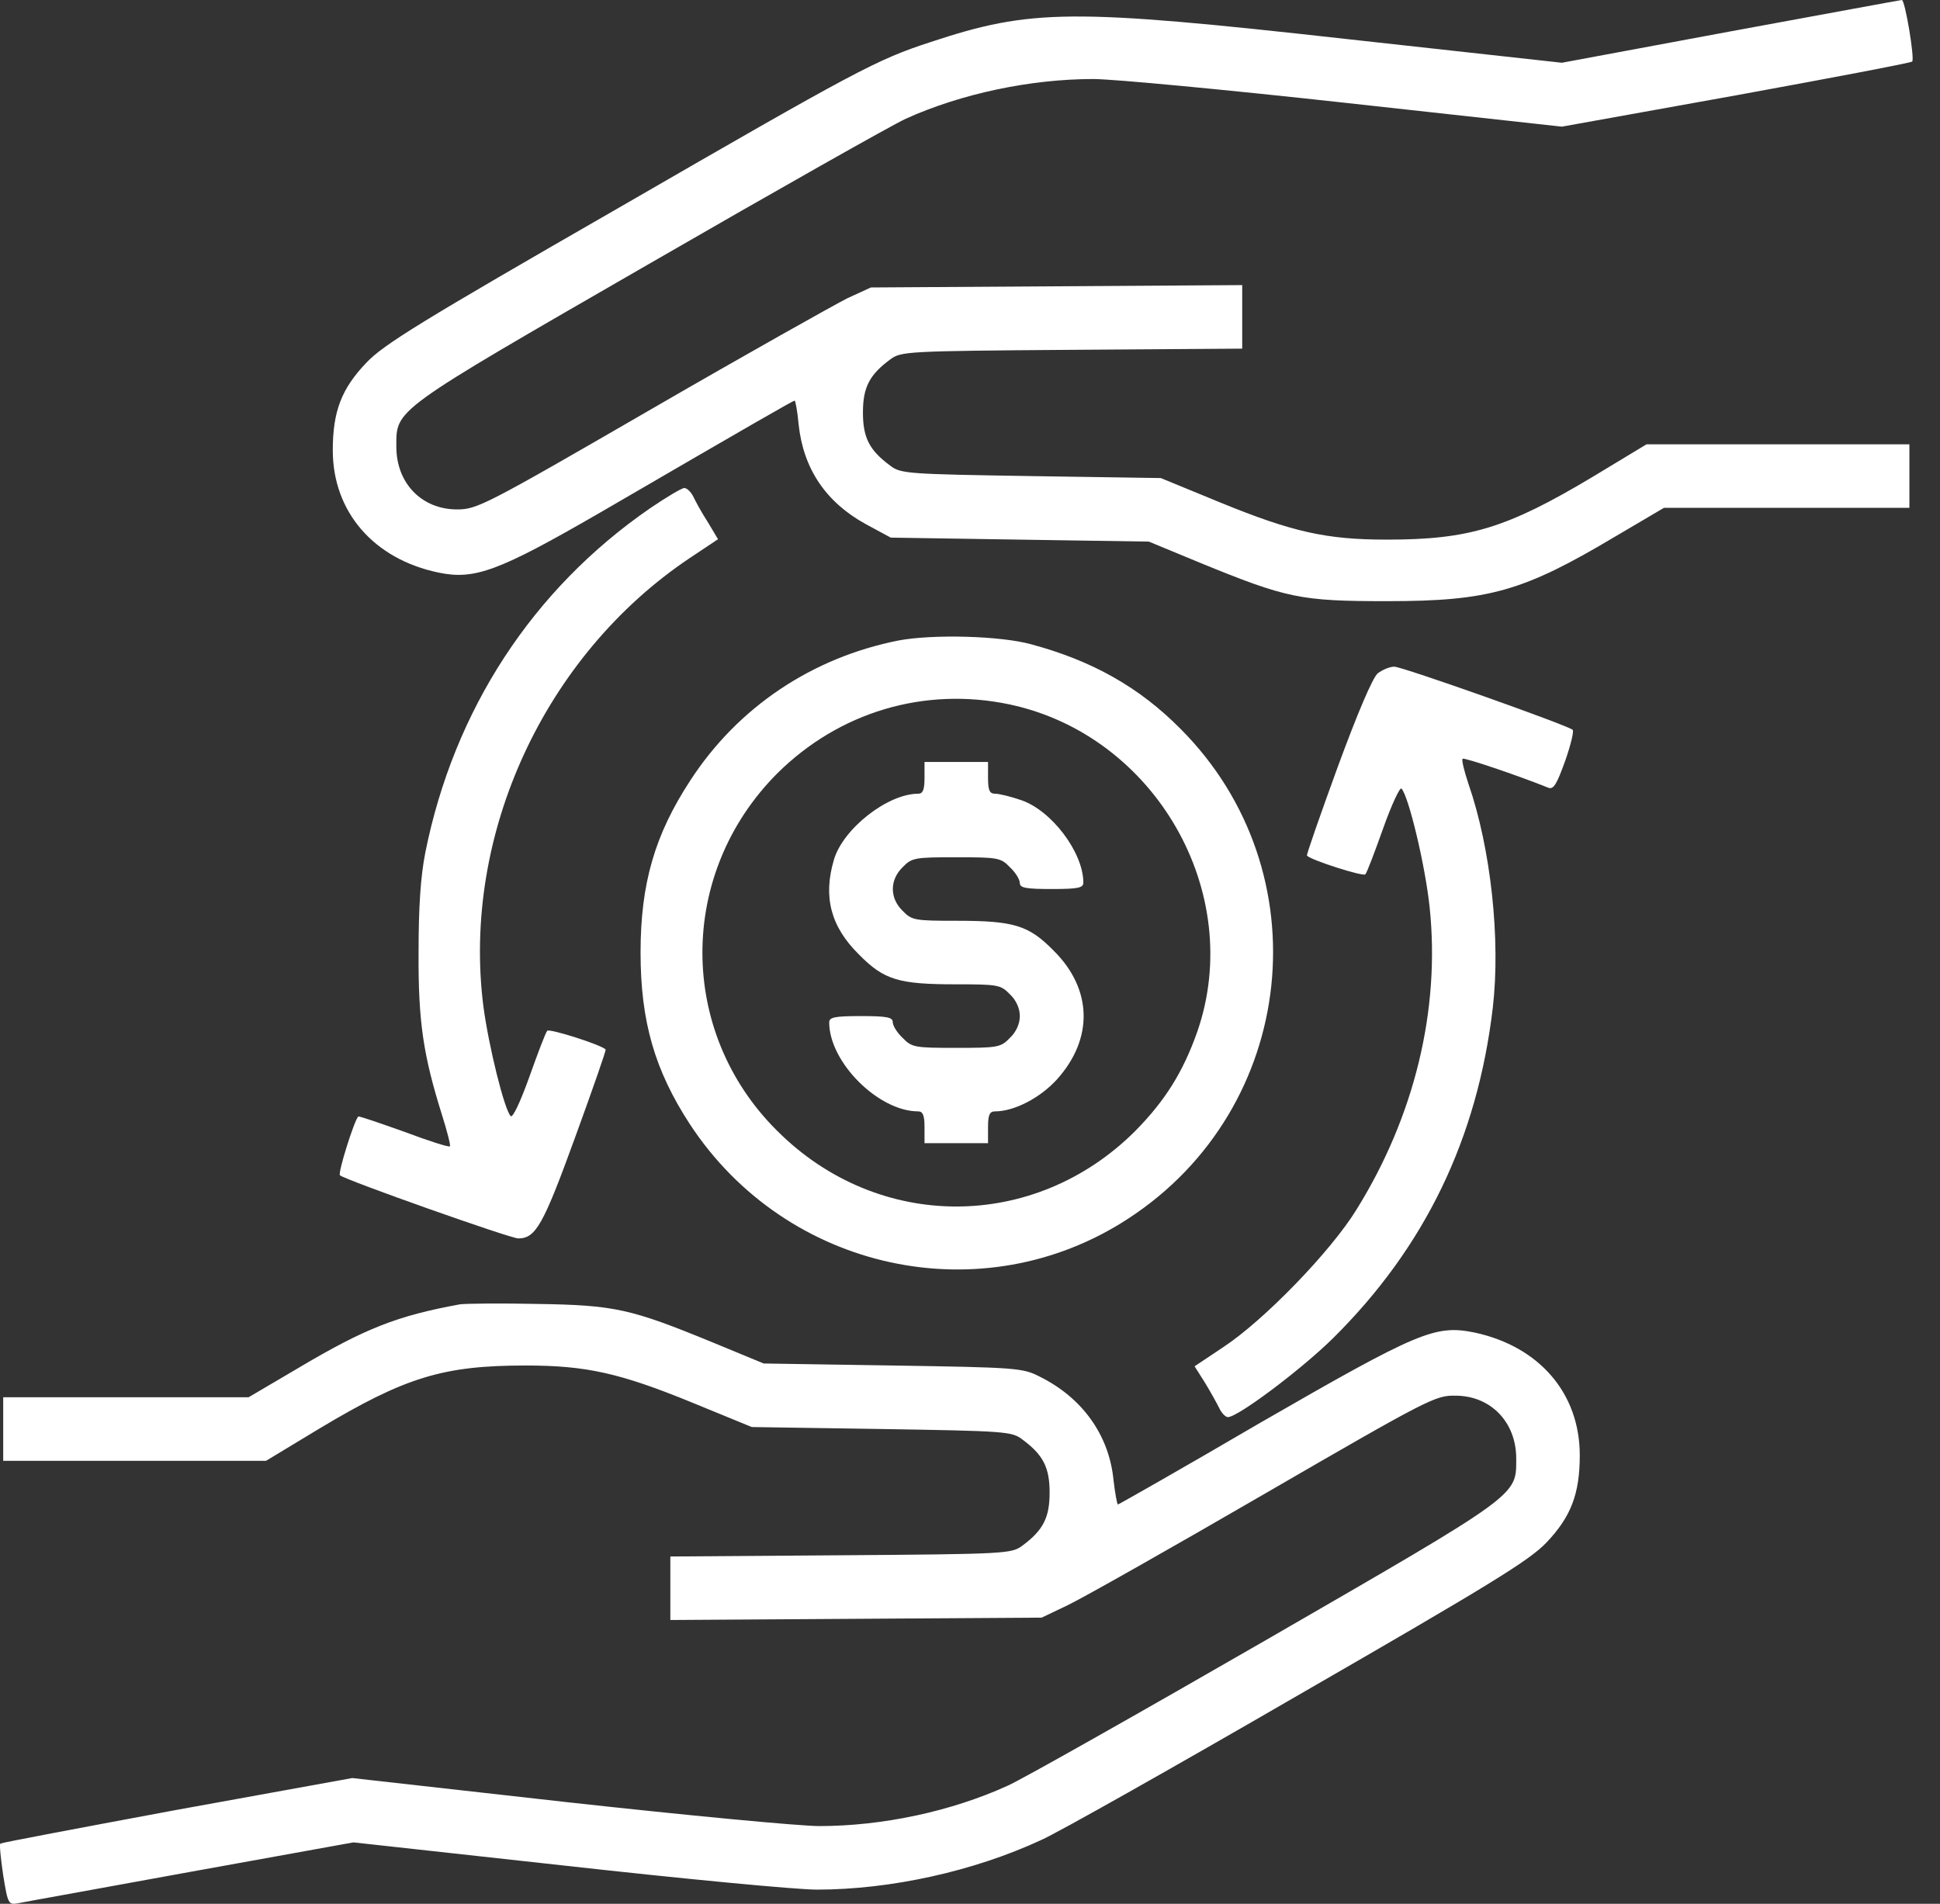<?xml version="1.0" encoding="UTF-8"?> <svg xmlns="http://www.w3.org/2000/svg" width="54" height="53" viewBox="0 0 54 53" fill="none"><rect x="0" y="0" width="54" height="53" fill="#333333" stroke="none"/> <path d="M48.173 0.873L43.475 1.747L37.451 1.083C29.813 0.232 28.707 0.243 25.9 1.172C24.407 1.658 23.866 1.946 17.211 5.792C11.729 8.943 10.667 9.595 10.192 10.104C9.507 10.822 9.263 11.452 9.263 12.535C9.263 14.249 10.402 15.564 12.204 15.94C13.21 16.15 13.873 15.907 16.703 14.271C21.036 11.751 22.075 11.154 22.119 11.154C22.141 11.154 22.197 11.452 22.23 11.817C22.362 13.055 22.992 13.983 24.098 14.591L24.794 14.967L28.387 15.023L31.979 15.078L33.394 15.664C35.826 16.659 36.191 16.736 38.612 16.736C41.453 16.736 42.403 16.459 44.946 14.945L46.316 14.138H49.732H53.148V13.254V12.37H49.489H45.83L44.349 13.265C41.95 14.702 40.9 15.023 38.601 15.023C36.92 15.023 35.981 14.812 33.98 13.995L32.311 13.309L28.696 13.254C25.27 13.199 25.071 13.188 24.783 12.966C24.197 12.535 24.02 12.182 24.02 11.485C24.02 10.789 24.197 10.435 24.783 10.004C25.082 9.783 25.236 9.772 29.835 9.739L34.577 9.706V8.821V7.937L29.415 7.97L24.241 8.003L23.589 8.302C23.236 8.479 20.771 9.86 18.118 11.397C13.497 14.072 13.276 14.182 12.723 14.182C11.739 14.182 11.032 13.453 11.032 12.436C11.032 11.386 10.888 11.485 18.04 7.362C21.6 5.306 24.827 3.482 25.214 3.305C26.751 2.609 28.685 2.2 30.432 2.2C30.984 2.2 34.135 2.498 37.451 2.863L43.475 3.526L48.328 2.653C50.992 2.167 53.203 1.747 53.225 1.714C53.302 1.647 53.026 -0.011 52.938 0C52.904 0 50.76 0.398 48.173 0.873Z" fill="white"></path> <path d="M18.096 14.149C14.824 16.404 12.635 19.765 11.839 23.733C11.707 24.407 11.651 25.236 11.651 26.519C11.64 28.453 11.784 29.382 12.303 31.04C12.447 31.493 12.547 31.891 12.524 31.913C12.502 31.946 11.916 31.758 11.242 31.504C10.557 31.261 9.982 31.062 9.971 31.084C9.86 31.195 9.396 32.665 9.463 32.72C9.617 32.853 14.205 34.477 14.426 34.477C14.912 34.477 15.122 34.102 16.006 31.67C16.493 30.332 16.88 29.227 16.858 29.216C16.725 29.083 15.299 28.63 15.233 28.696C15.188 28.741 14.967 29.326 14.735 29.979C14.481 30.686 14.271 31.128 14.216 31.073C14.039 30.896 13.597 29.105 13.453 28C12.856 23.236 15.155 18.25 19.19 15.542L19.986 15.011L19.709 14.547C19.544 14.293 19.367 13.973 19.3 13.829C19.234 13.696 19.124 13.586 19.046 13.586C18.98 13.586 18.549 13.84 18.096 14.149Z" fill="white"></path> <path d="M25.015 17.83C22.606 18.305 20.538 19.687 19.212 21.732C18.228 23.235 17.83 24.595 17.83 26.518C17.83 28.442 18.228 29.802 19.201 31.294C21.887 35.395 27.348 36.578 31.405 33.925C36.125 30.852 36.821 24.252 32.853 20.284C31.714 19.134 30.399 18.394 28.718 17.941C27.856 17.697 25.955 17.653 25.015 17.83ZM28.099 19.61C32.156 20.472 34.666 24.849 33.328 28.718C32.93 29.846 32.433 30.642 31.593 31.493C28.785 34.289 24.441 34.289 21.633 31.482C18.858 28.729 18.858 24.319 21.633 21.533C23.357 19.82 25.734 19.112 28.099 19.61Z" fill="white"></path> <path d="M25.734 21.655C25.734 21.987 25.689 22.097 25.557 22.097C24.706 22.097 23.468 23.07 23.213 23.932C22.904 24.971 23.125 25.8 23.91 26.574C24.606 27.282 25.015 27.403 26.607 27.403C27.768 27.403 27.856 27.414 28.11 27.68C28.287 27.845 28.387 28.077 28.387 28.287C28.387 28.497 28.287 28.73 28.11 28.895C27.856 29.161 27.768 29.172 26.618 29.172C25.468 29.172 25.38 29.161 25.126 28.895C24.971 28.752 24.849 28.553 24.849 28.453C24.849 28.321 24.684 28.287 23.965 28.287C23.224 28.287 23.081 28.321 23.081 28.464C23.081 29.57 24.451 30.94 25.557 30.94C25.689 30.94 25.734 31.051 25.734 31.383V31.825H26.618H27.502V31.383C27.502 31.029 27.547 30.94 27.701 30.94C28.232 30.94 28.951 30.565 29.415 30.056C30.443 28.918 30.41 27.536 29.326 26.463C28.63 25.756 28.221 25.634 26.629 25.634C25.468 25.634 25.38 25.623 25.126 25.358C24.761 25.004 24.761 24.496 25.126 24.142C25.38 23.877 25.468 23.866 26.618 23.866C27.768 23.866 27.856 23.877 28.11 24.142C28.265 24.286 28.387 24.485 28.387 24.584C28.387 24.717 28.552 24.75 29.271 24.75C30.012 24.75 30.155 24.717 30.155 24.573C30.155 23.733 29.271 22.561 28.42 22.274C28.133 22.175 27.812 22.097 27.701 22.097C27.547 22.097 27.502 22.009 27.502 21.655V21.213H26.618H25.734V21.655Z" fill="white"></path> <path d="M38.346 18.748C38.203 18.88 37.794 19.831 37.23 21.367C36.743 22.705 36.357 23.81 36.379 23.821C36.511 23.954 37.937 24.407 38.004 24.341C38.048 24.297 38.269 23.711 38.501 23.059C38.733 22.407 38.965 21.909 39.01 21.953C39.209 22.163 39.673 24.098 39.794 25.258C40.093 28.11 39.374 31.073 37.761 33.67C37.042 34.842 35.174 36.766 34.046 37.506L33.251 38.037L33.538 38.49C33.693 38.744 33.87 39.065 33.936 39.197C34.002 39.341 34.113 39.452 34.179 39.452C34.455 39.452 36.224 38.125 37.108 37.252C39.662 34.721 41.121 31.703 41.552 28.055C41.773 26.154 41.497 23.622 40.878 21.832C40.756 21.467 40.679 21.157 40.712 21.124C40.745 21.08 42.248 21.588 43.1 21.931C43.243 21.986 43.332 21.832 43.564 21.191C43.719 20.748 43.818 20.35 43.774 20.317C43.619 20.185 39.032 18.56 38.811 18.56C38.678 18.56 38.479 18.648 38.346 18.748Z" fill="white"></path> <path d="M12.801 36.312C11.054 36.633 10.17 36.976 8.291 38.092L6.92 38.899H3.504H0.089V39.783V40.668H3.748H7.406L8.888 39.772C11.286 38.335 12.336 38.015 14.636 38.015C16.316 38.015 17.255 38.225 19.256 39.043L20.925 39.728L24.54 39.783C27.967 39.839 28.166 39.85 28.453 40.071C29.039 40.502 29.216 40.856 29.216 41.552C29.216 42.248 29.039 42.602 28.453 43.033C28.155 43.254 28 43.265 23.401 43.298L18.659 43.332V44.216V45.1L23.832 45.067L28.995 45.034L29.713 44.691C30.111 44.503 32.576 43.111 35.185 41.596C39.783 38.932 39.96 38.844 40.513 38.855C41.497 38.855 42.204 39.595 42.204 40.601C42.204 41.651 42.348 41.552 35.229 45.664C31.681 47.709 28.453 49.533 28.055 49.71C26.485 50.428 24.562 50.837 22.805 50.837C22.263 50.837 19.113 50.539 15.807 50.174L9.805 49.5L4.93 50.384C2.255 50.882 0.033 51.301 0.011 51.324C-0.022 51.346 0.022 51.744 0.089 52.208C0.221 53.015 0.232 53.037 0.52 52.982C0.675 52.949 2.841 52.562 5.317 52.108L9.838 51.291L15.763 51.943C19.024 52.307 22.163 52.606 22.738 52.606C24.783 52.606 27.105 52.097 28.984 51.224C29.415 51.036 32.632 49.223 36.124 47.2C41.53 44.083 42.569 43.442 43.044 42.945C43.73 42.226 43.973 41.585 43.973 40.513C43.973 38.788 42.845 37.484 41.044 37.097C39.949 36.876 39.496 37.064 35.085 39.606C32.93 40.867 31.139 41.884 31.117 41.884C31.095 41.884 31.04 41.585 30.995 41.209C30.874 39.949 30.122 38.91 28.939 38.324C28.464 38.081 28.298 38.07 24.849 38.015L21.257 37.959L19.842 37.374C17.554 36.434 17.112 36.334 14.956 36.301C13.928 36.279 12.955 36.29 12.801 36.312Z" fill="white"></path> </svg> 